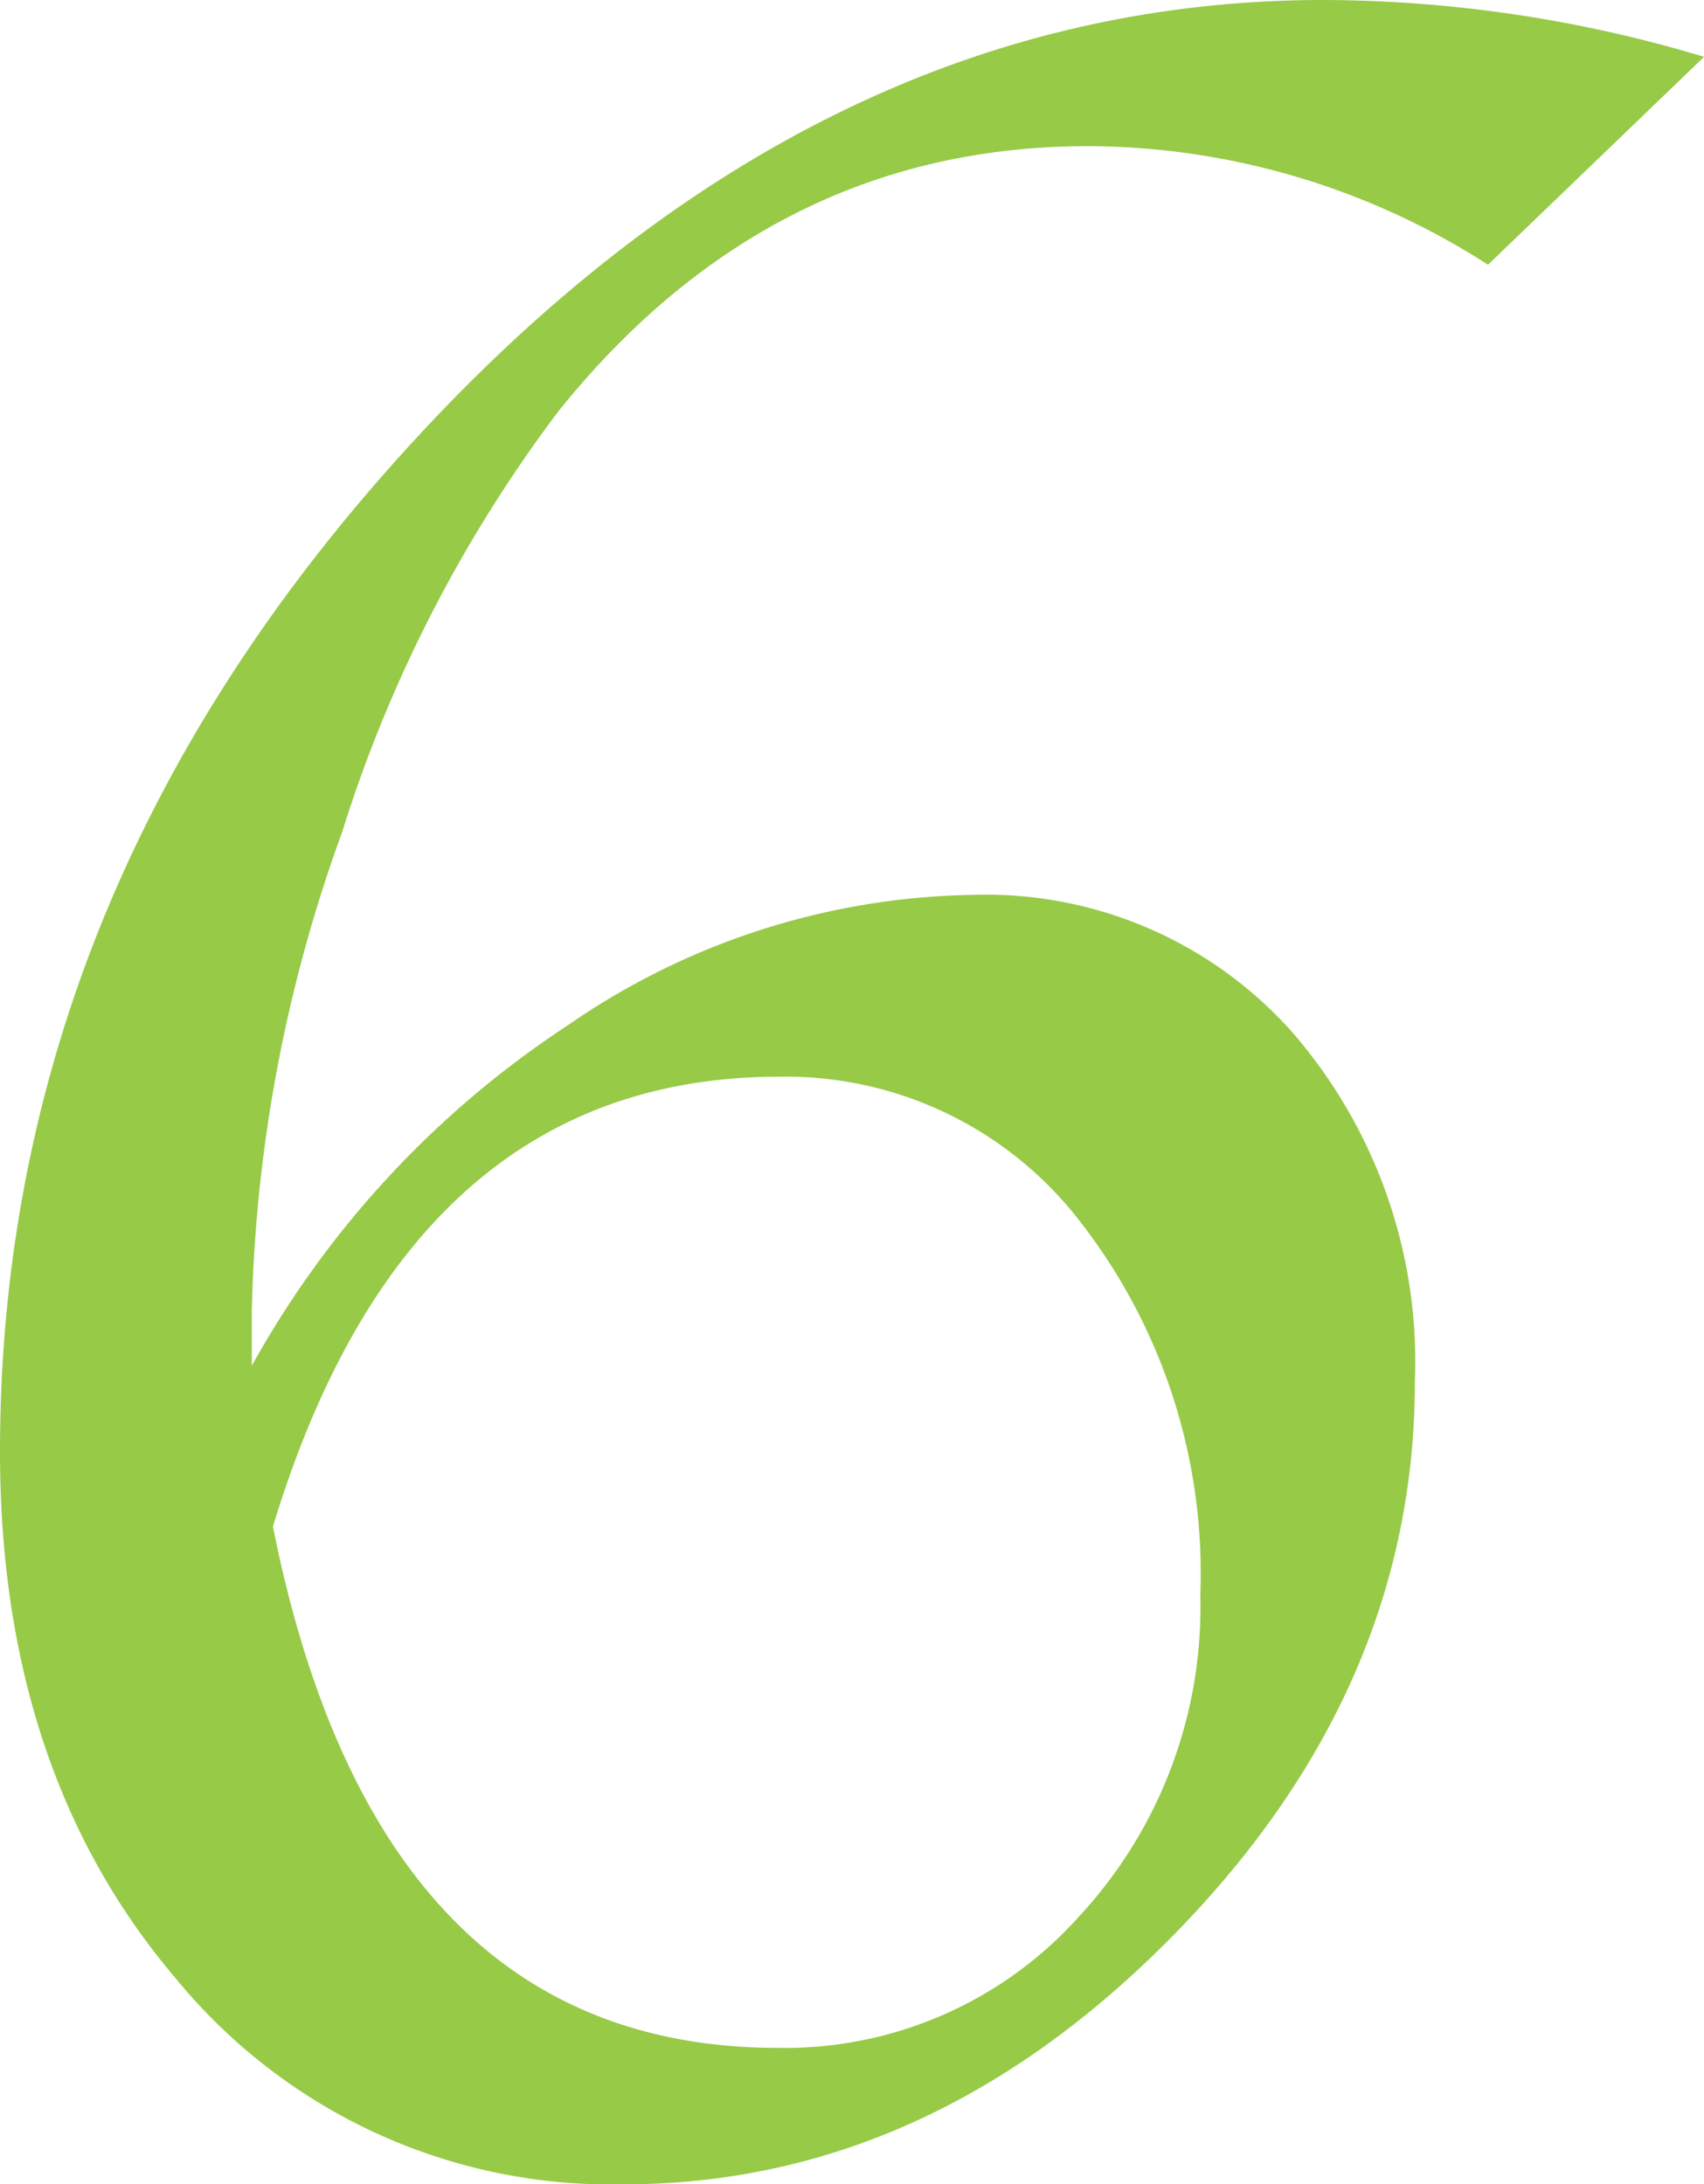 <svg xmlns="http://www.w3.org/2000/svg" width="52.757" height="67.644" viewBox="0 0 52.757 67.644"><path d="M-11.894-24.04A29.971,29.971,0,0,1-2.087-34.6a22.6,22.6,0,0,1,12.523-4.023A12.686,12.686,0,0,1,20.293-34.4a15.571,15.571,0,0,1,3.822,10.863q0,9.556-7.544,17.2T-.377,1.308A17.409,17.409,0,0,1-14.258-5.08q-5.432-6.387-5.432-16.295,0-17.25,12.624-31.106T21.3-66.336a41.225,41.225,0,0,1,11.769,1.76l-6.689,6.438A23.013,23.013,0,0,0,14.007-61.81q-9.807,0-16.4,8.2A42.884,42.884,0,0,0-9.1-40.561,46.294,46.294,0,0,0-11.894-25.75Zm.654,4.979Q-8.022-2.917,4.4-2.917a12.213,12.213,0,0,0,9.3-4.049,14.094,14.094,0,0,0,3.772-9.983,17.718,17.718,0,0,0-3.671-11.492,11.5,11.5,0,0,0-9.354-4.552Q-7.016-32.992-11.24-19.061Z" transform="translate(19.69 66.336)" fill="#97ca47"/></svg>